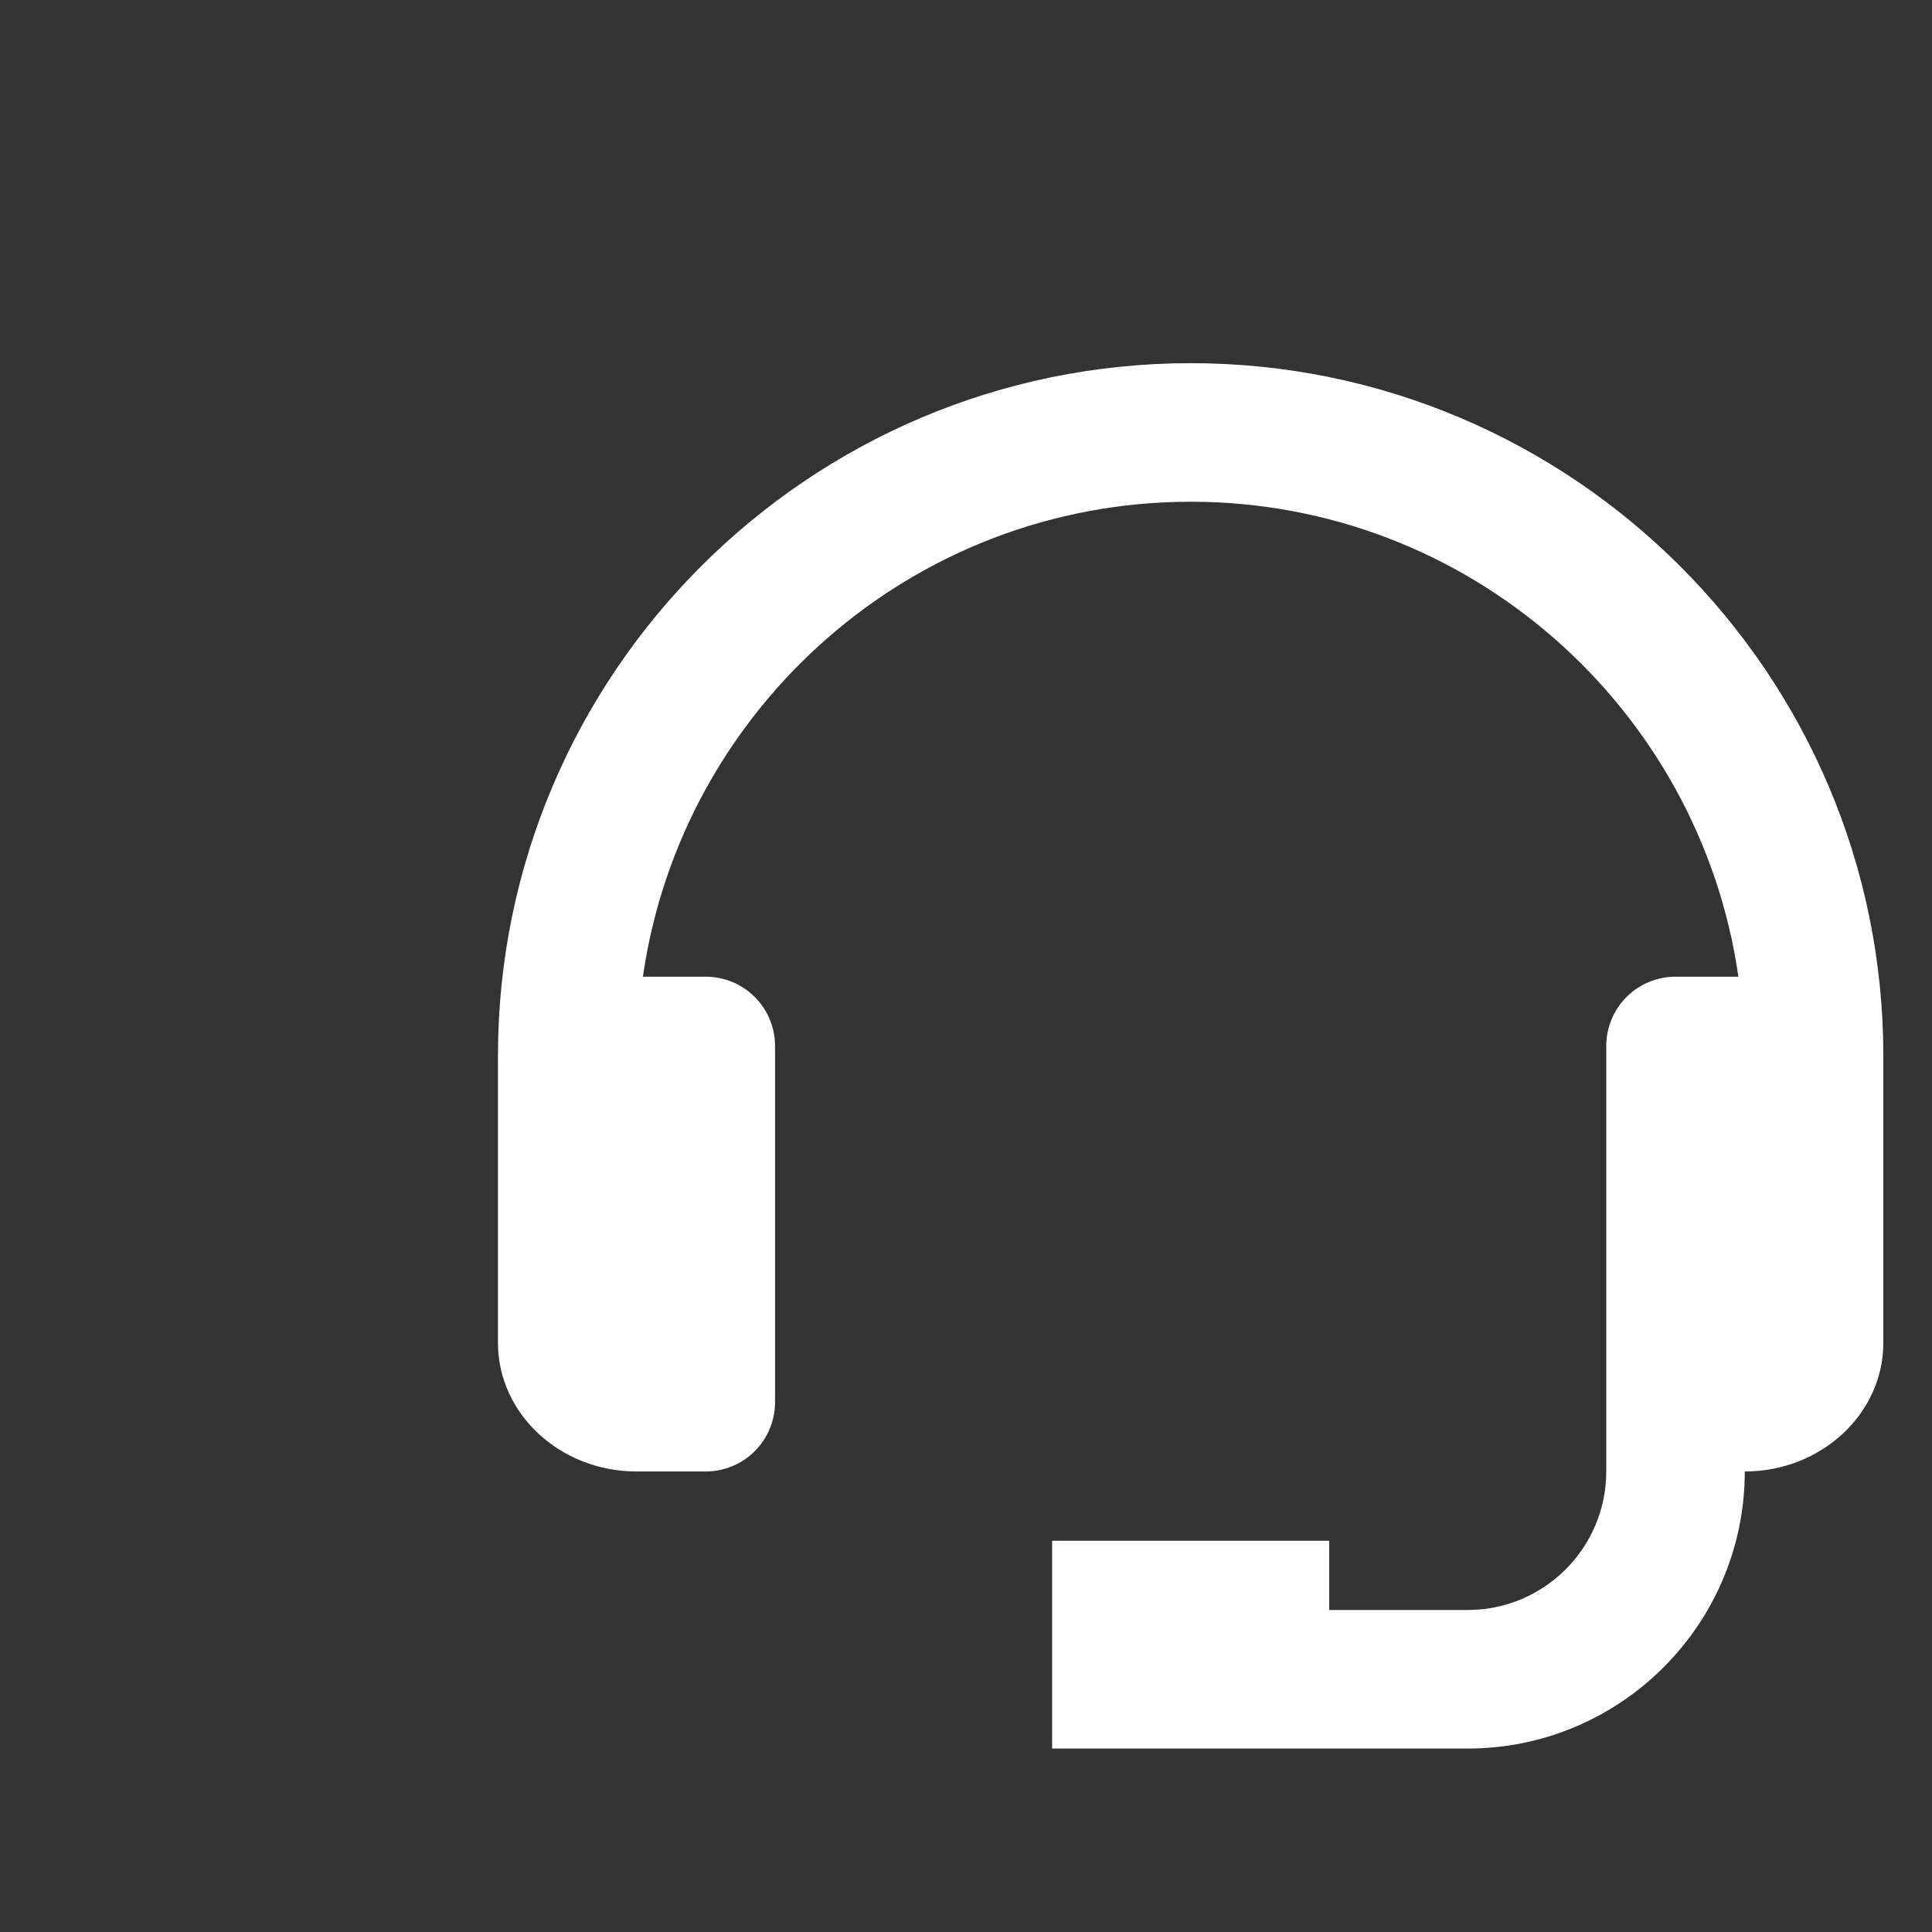 <svg xmlns="http://www.w3.org/2000/svg" fill="none" viewBox="0 0 43 43" height="43" width="43">
<rect x="0" y="0" width="43" height="43" fill="#333333" stroke="none"/>
<g clip-path="url(#clip0_15_30)">
<path stroke-width="0" stroke="white" fill="white" d="M26.5 8.083C17.999 8.083 11.083 14.999 11.083 23.5V29.887C11.083 31.466 12.466 32.75 14.167 32.75H15.708C16.117 32.75 16.509 32.588 16.798 32.298C17.088 32.009 17.25 31.617 17.25 31.208V23.279C17.25 22.871 17.088 22.479 16.798 22.189C16.509 21.9 16.117 21.738 15.708 21.738H14.309C15.166 15.772 20.299 11.167 26.5 11.167C32.701 11.167 37.834 15.772 38.691 21.738H37.292C36.883 21.738 36.491 21.9 36.202 22.189C35.912 22.479 35.75 22.871 35.75 23.279V32.75C35.75 34.45 34.367 35.833 32.667 35.833H29.583V34.292H23.417V38.917H32.667C36.068 38.917 38.833 36.151 38.833 32.75C40.534 32.75 41.917 31.466 41.917 29.887V23.5C41.917 14.999 35.001 8.083 26.5 8.083Z"></path>
</g>
<defs>
<clipPath id="clip0_15_30">
<rect fill="white" height="43" width="43"></rect>
</clipPath>
</defs>
</svg>
